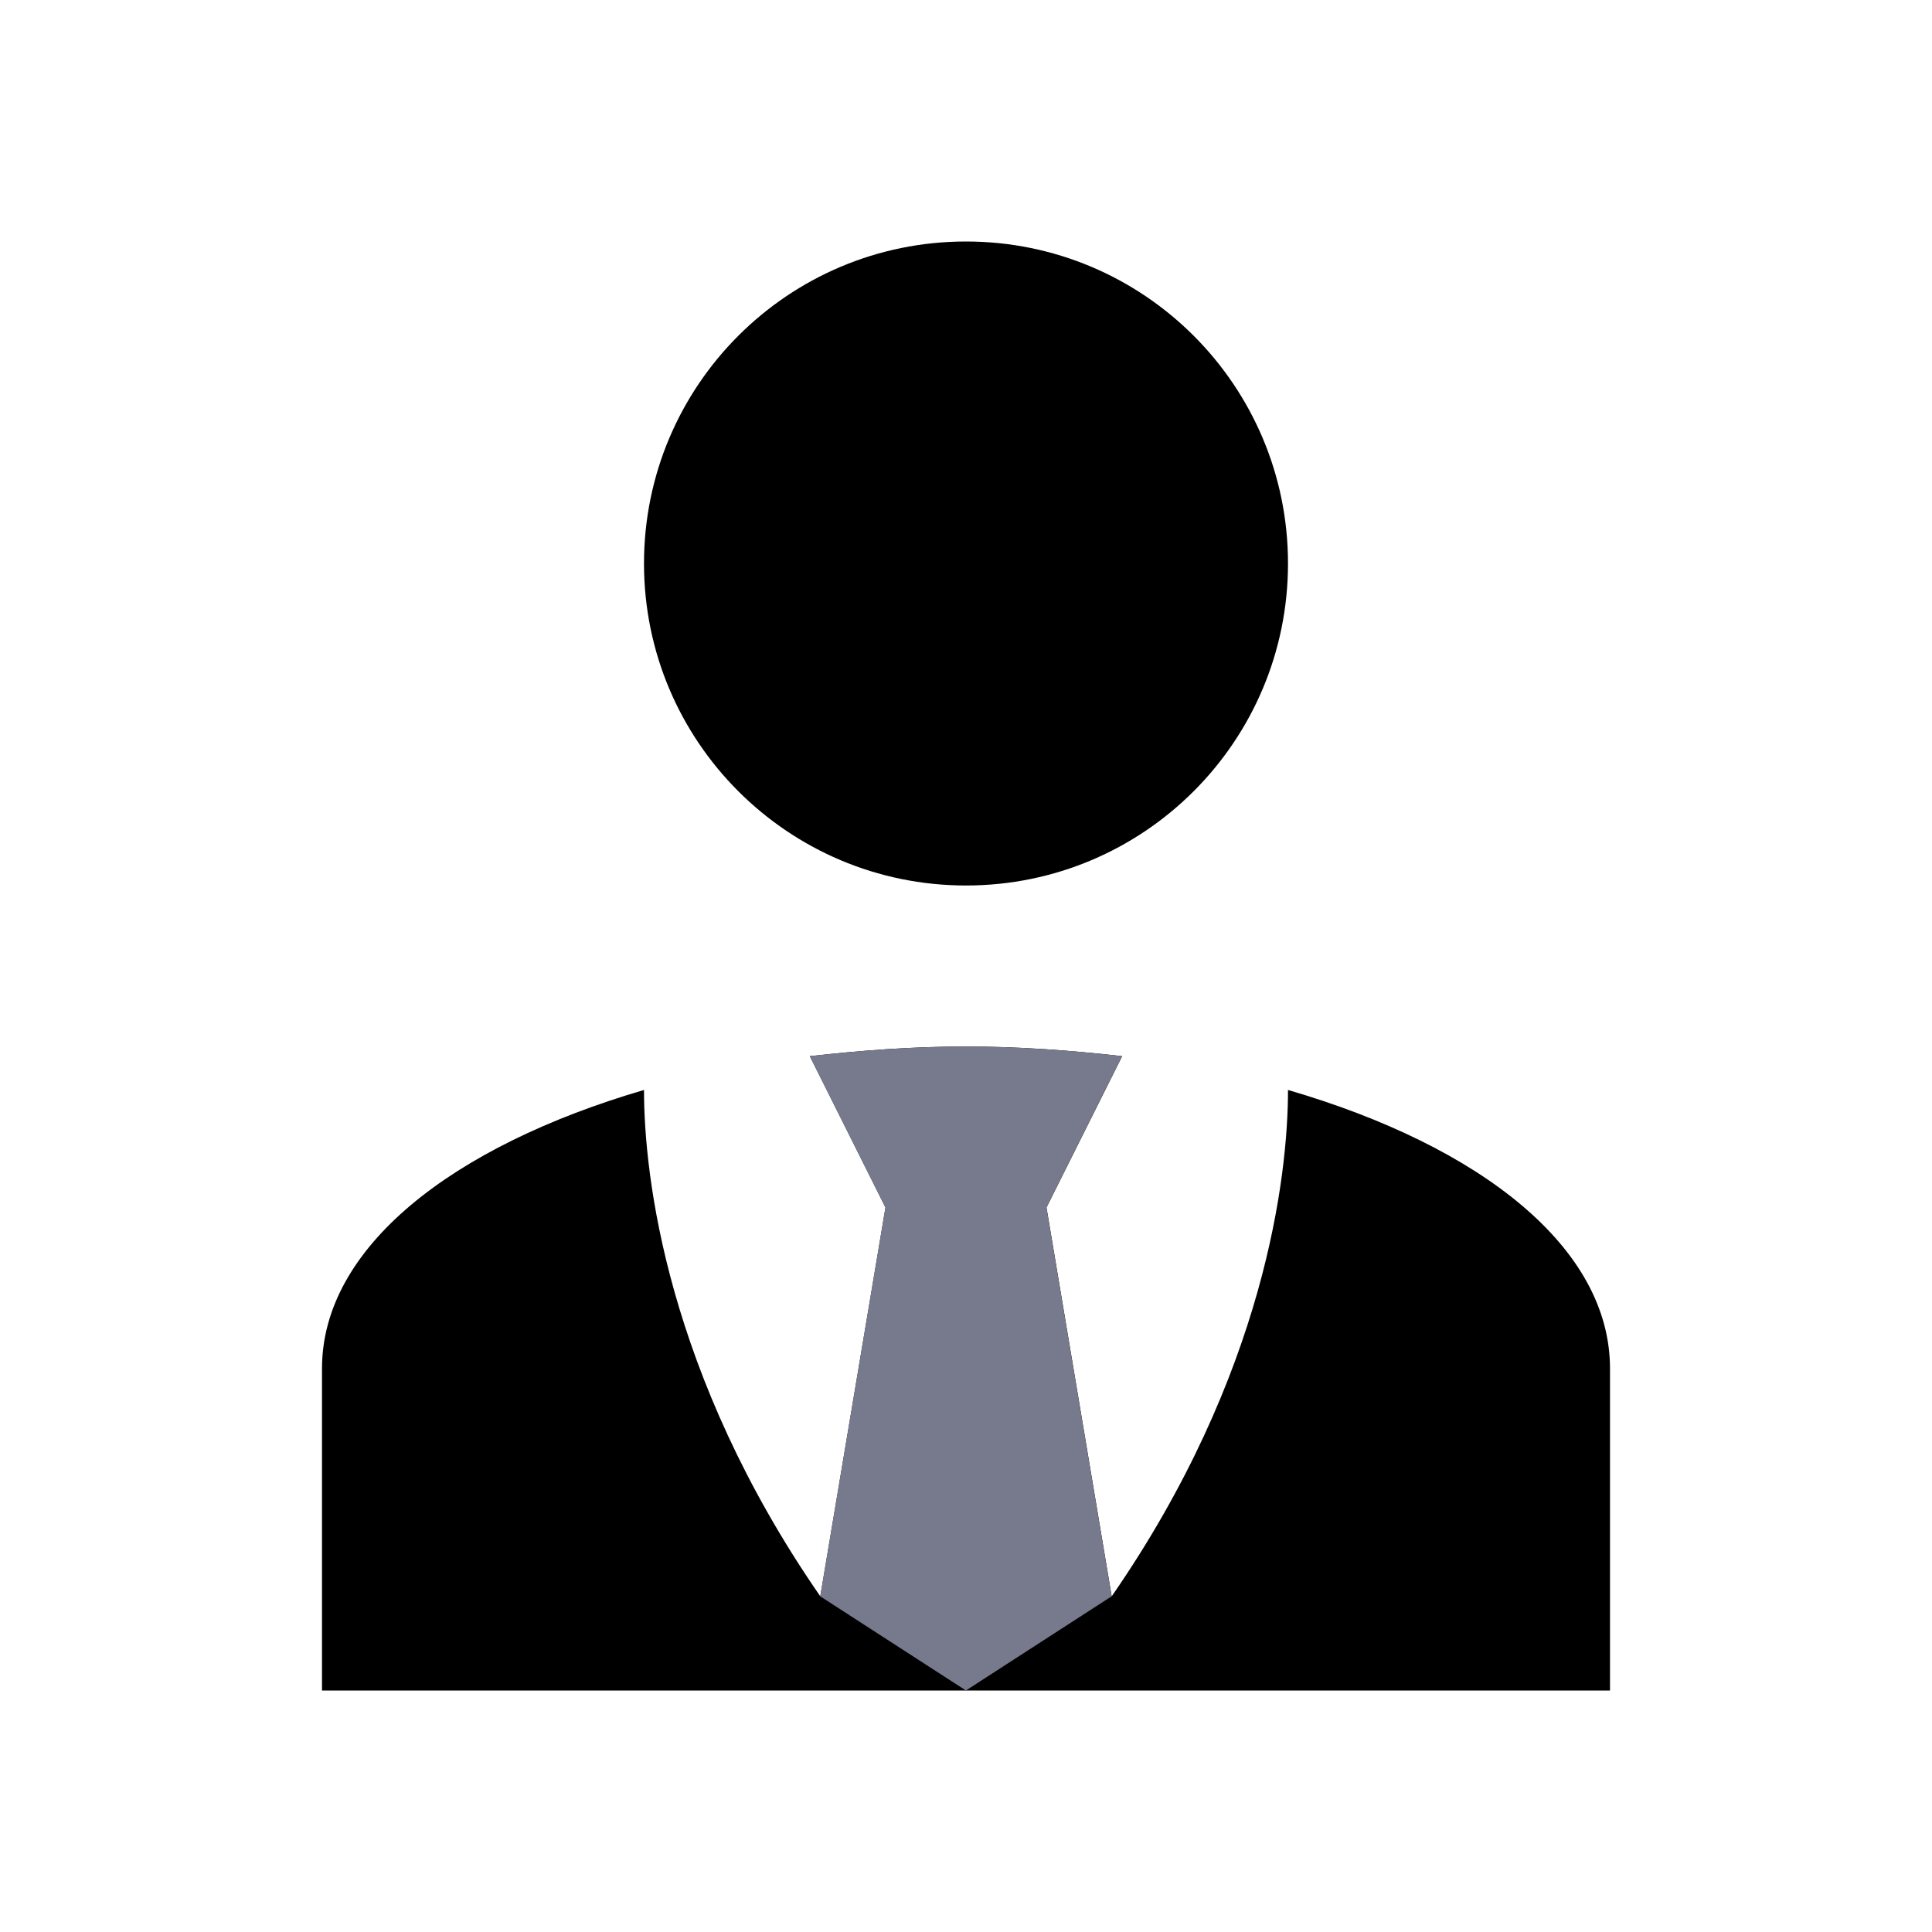 <svg width="24" height="24" viewBox="0 0 24 24" fill="none" xmlns="http://www.w3.org/2000/svg">
<path d="M12 3C14.21 3 16 4.79 16 7C16 9.21 14.21 11 12 11C9.79 11 8 9.21 8 7C8 4.79 9.79 3 12 3ZM16 13.54C16 14.6 15.72 17.07 13.81 19.83L13 15L13.94 13.12C13.32 13.05 12.67 13 12 13C11.33 13 10.68 13.05 10.06 13.12L11 15L10.19 19.83C8.28 17.07 8 14.6 8 13.54C5.61 14.24 4 15.5 4 17V21H20V17C20 15.5 18.4 14.24 16 13.54Z" fill="black"/>
<path d="M12.999 15L13.809 19.83L11.999 21L10.189 19.83L10.999 15L10.059 13.12C10.679 13.05 11.329 13 11.999 13C12.669 13 13.319 13.05 13.939 13.12L12.999 15Z" fill="#77798C"/>
</svg>
